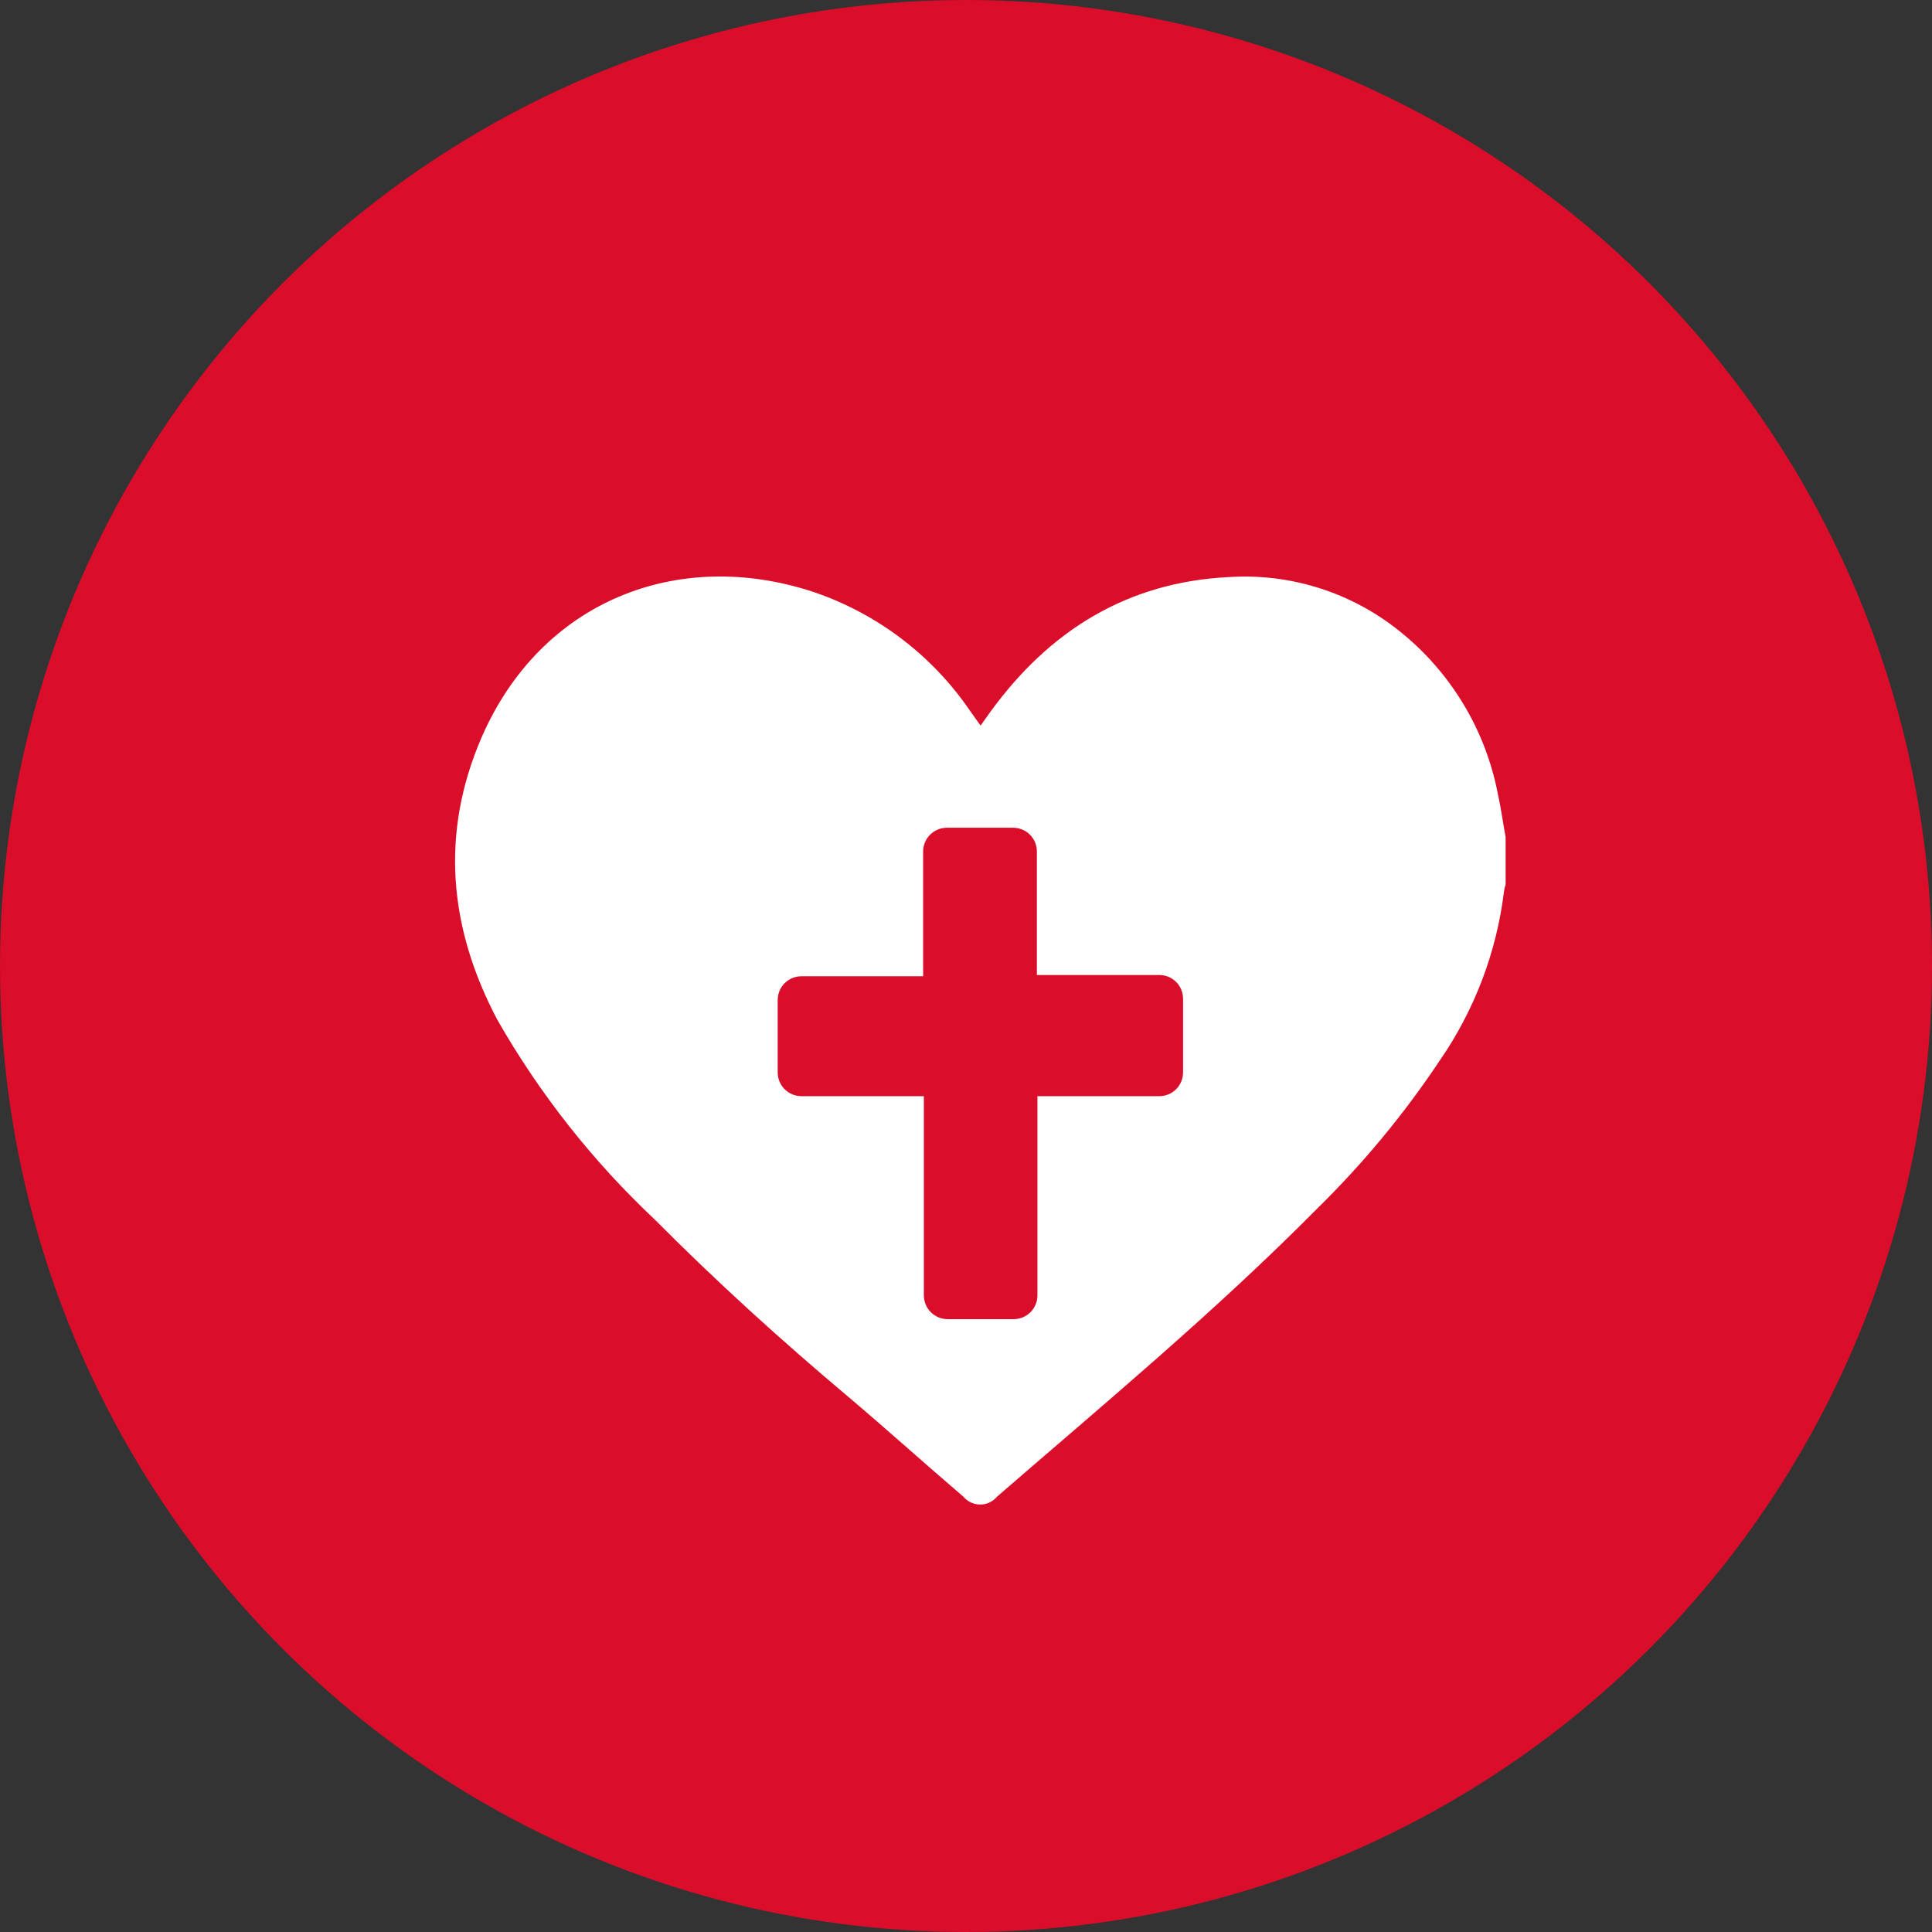 <svg xmlns="http://www.w3.org/2000/svg" width="80" height="80" viewBox="0 0 80 80" fill="none"><rect x="0" y="0" width="80" height="80" fill="#333333" stroke="none"/><g clip-path="url(#clip0_609_6022)"><circle cx="40" cy="40" r="40" fill="#DA0D2A"></circle><path d="M62.015 32.835C61.498 30.197 60.063 27.827 57.965 26.145C55.971 24.534 53.444 23.731 50.885 23.895C46.678 24.105 43.46 26.108 41.015 29.468L40.603 30.045L40.175 29.445C38.6 27.131 36.311 25.395 33.658 24.503C28.055 22.665 22.408 24.893 19.955 30.503C18.215 34.5 18.583 38.43 20.6 42.24C22.348 45.297 24.539 48.077 27.103 50.49C29.66 53.063 32.353 55.508 35.128 57.84C36.733 59.198 38.293 60.608 39.89 61.973C39.975 62.075 40.082 62.157 40.203 62.214C40.323 62.27 40.455 62.3 40.588 62.3C40.721 62.3 40.852 62.27 40.973 62.214C41.093 62.157 41.2 62.075 41.285 61.973C45.763 58.095 50.345 54.285 54.538 50.048C56.442 48.182 58.146 46.124 59.623 43.905C61.061 41.822 61.972 39.42 62.278 36.908C62.293 36.811 62.316 36.716 62.345 36.623V34.665C62.24 34.095 62.15 33.443 62.015 32.835ZM48.988 44.408C48.988 44.668 48.884 44.918 48.7 45.102C48.516 45.287 48.266 45.39 48.005 45.39H42.958V53.64C42.958 53.769 42.932 53.897 42.883 54.016C42.834 54.135 42.761 54.244 42.67 54.335C42.579 54.426 42.471 54.498 42.351 54.548C42.232 54.597 42.104 54.623 41.975 54.623H39.238C39.109 54.623 38.981 54.597 38.862 54.548C38.743 54.498 38.634 54.426 38.543 54.335C38.452 54.244 38.379 54.135 38.33 54.016C38.281 53.897 38.255 53.769 38.255 53.64V45.39H33.185C32.925 45.39 32.675 45.287 32.49 45.102C32.306 44.918 32.203 44.668 32.203 44.408V41.408C32.203 41.147 32.306 40.897 32.49 40.713C32.675 40.529 32.925 40.425 33.185 40.425H38.225V35.258C38.225 34.997 38.329 34.747 38.513 34.563C38.697 34.379 38.947 34.275 39.208 34.275H41.953C42.213 34.275 42.463 34.379 42.648 34.563C42.832 34.747 42.935 34.997 42.935 35.258V40.373H48.005C48.134 40.373 48.262 40.398 48.381 40.447C48.501 40.497 48.609 40.569 48.7 40.66C48.791 40.752 48.864 40.86 48.913 40.979C48.962 41.098 48.988 41.226 48.988 41.355V44.408Z" fill="white"></path></g><defs><clipPath id="clip0_609_6022"><rect width="80" height="80" fill="white"></rect></clipPath></defs></svg>